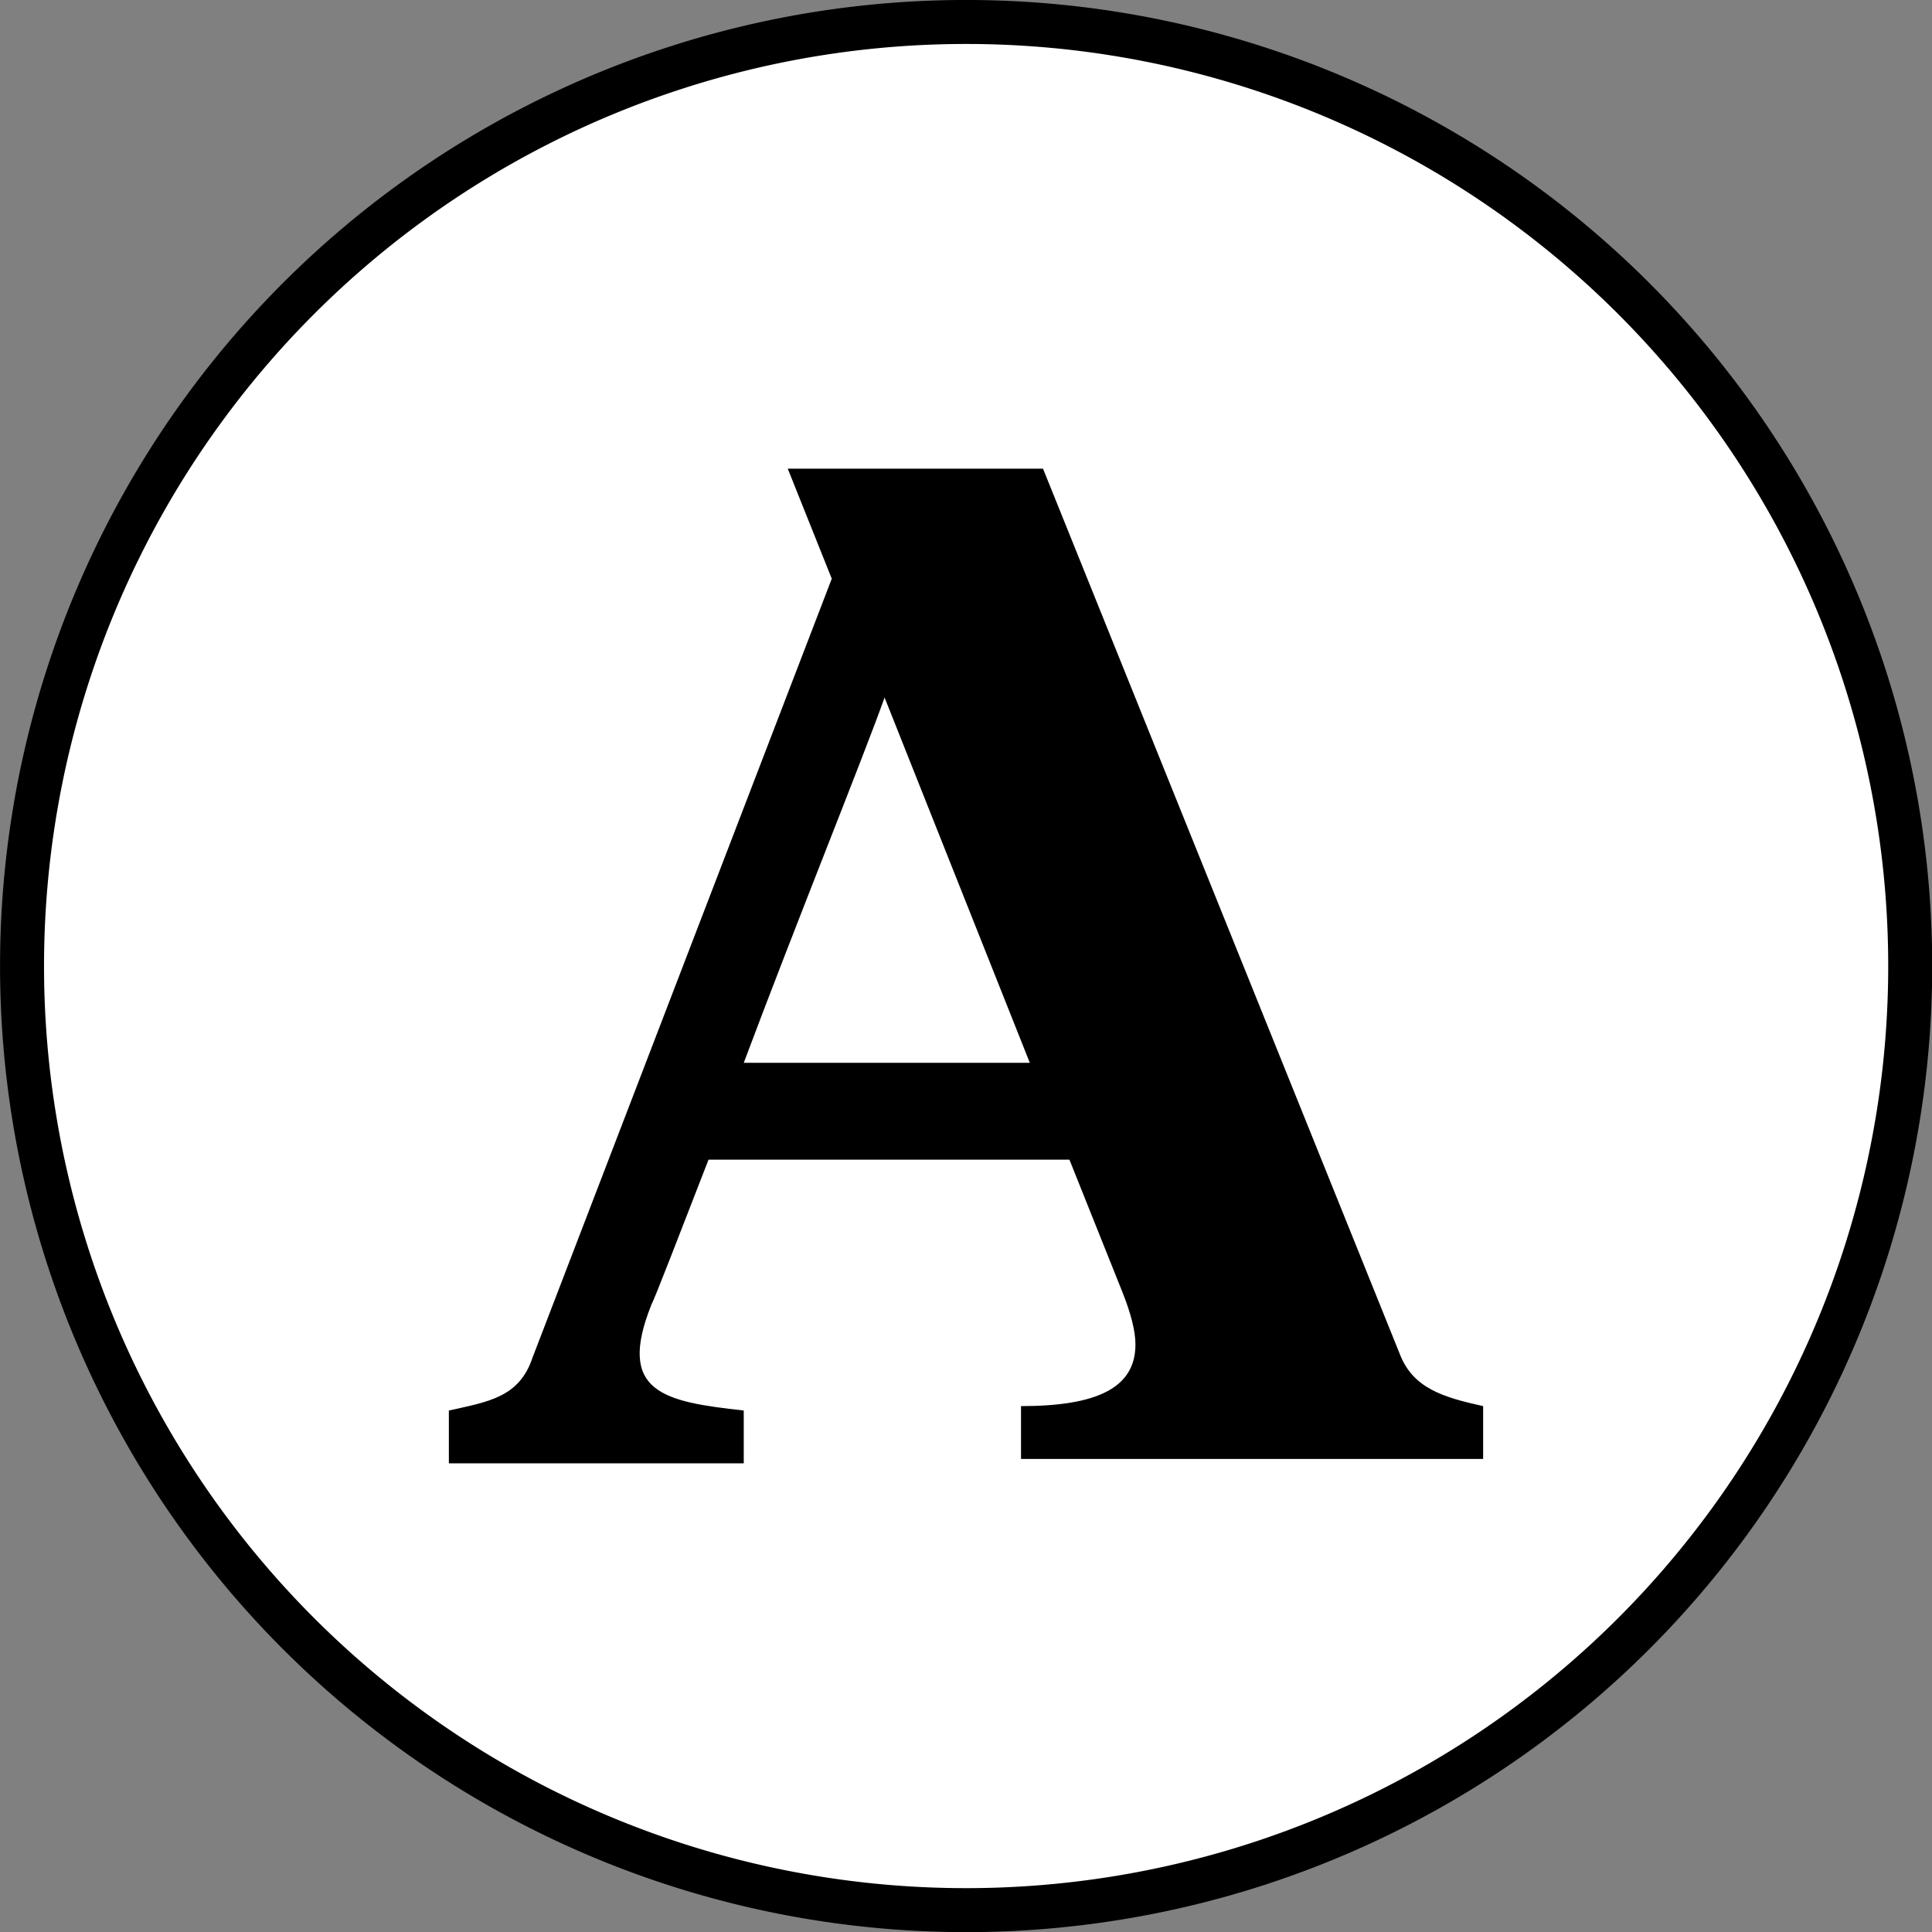 <?xml version="1.0" encoding="UTF-8" standalone="no"?>
<!-- Generator: Adobe Illustrator 19.1.0, SVG Export Plug-In . SVG Version: 6.00 Build 0)  -->

<svg
   xmlns:dc="http://purl.org/dc/elements/1.1/"
   xmlns:cc="http://creativecommons.org/ns#"
   xmlns:rdf="http://www.w3.org/1999/02/22-rdf-syntax-ns#"
   xmlns:svg="http://www.w3.org/2000/svg"
   xmlns="http://www.w3.org/2000/svg"
   xmlns:sodipodi="http://sodipodi.sourceforge.net/DTD/sodipodi-0.dtd"
   xmlns:inkscape="http://www.inkscape.org/namespaces/inkscape"
   version="1.1"
   id="Layer_1"
   x="0px"
   y="0px"
   width="43.898"
   height="43.898"
   viewBox="0 0 43.898 43.898"
   enable-background="new 0 0 23.5 22.6"
   xml:space="preserve"
   inkscape:version="0.48.4 r9939"
   sodipodi:docname="academia-logo-redesign-2015-A.svg"><rect x="0" y="0" width="43.898" height="43.898" fill="#808080" stroke="none"/><defs
     id="defs7" /><sodipodi:namedview
     pagecolor="#ffffff"
     bordercolor="#666666"
     borderopacity="1"
     objecttolerance="10"
     gridtolerance="10"
     guidetolerance="10"
     inkscape:pageopacity="0"
     inkscape:pageshadow="2"
     inkscape:window-width="1366"
     inkscape:window-height="721"
     id="namedview5"
     showgrid="false"
     fit-margin-top="0"
     fit-margin-left="0"
     fit-margin-right="0"
     fit-margin-bottom="0"
     inkscape:zoom="5.2212389"
     inkscape:cx="-20.833897"
     inkscape:cy="27.094869"
     inkscape:window-x="0"
     inkscape:window-y="23"
     inkscape:window-maximized="1"
     inkscape:current-layer="Layer_1" /><path
     sodipodi:type="arc"
     style="fill:#ffffff;fill-opacity:1;fill-rule:nonzero;stroke:#000000;stroke-width:0.502;stroke-miterlimit:4;stroke-opacity:1;stroke-dasharray:none"
     id="path3018"
     sodipodi:cx="14.579661"
     sodipodi:cy="9.6411009"
     sodipodi:rx="10.773941"
     sodipodi:ry="10.773941"
     d="m 25.354,9.641 a 10.774,10.774 0 1 1 -21.548,0 10.774,10.774 0 1 1 21.548,0 z"
     transform="matrix(1.991,0,0,1.991,-7.077,2.755)" /><path
     d="m 16.899,33.249 v -1.2 l 0,0 0,0 v 0 c 0,0 0,0 0,0 -1.8,-0.2 -2.9,-0.4 -2.1,-2.4 0.1,-0.2 0.6,-1.5 1.3,-3.3 h 8.2 l 1.2,3 c 0.2,0.5 0.3,0.9 0.3,1.2 0,1 -0.9,1.4 -2.6,1.4 v 1.2 h 10.5 v -1.2 c -0.9,-0.2 -1.6,-0.4 -1.9,-1.2 l -8.1,-20.1 -5.8,0 1,2.5 -6.8,17.7 c -0.3,0.9 -1,1 -1.9,1.2 l 0,1.2 h 6.7 z m 3.2,-17.4 3.3,8.3 h -6.5 c 1.2,-3.2 2.7,-6.9 3.2,-8.3 z"
     id="path3"
     inkscape:connector-curvature="0" /></svg>